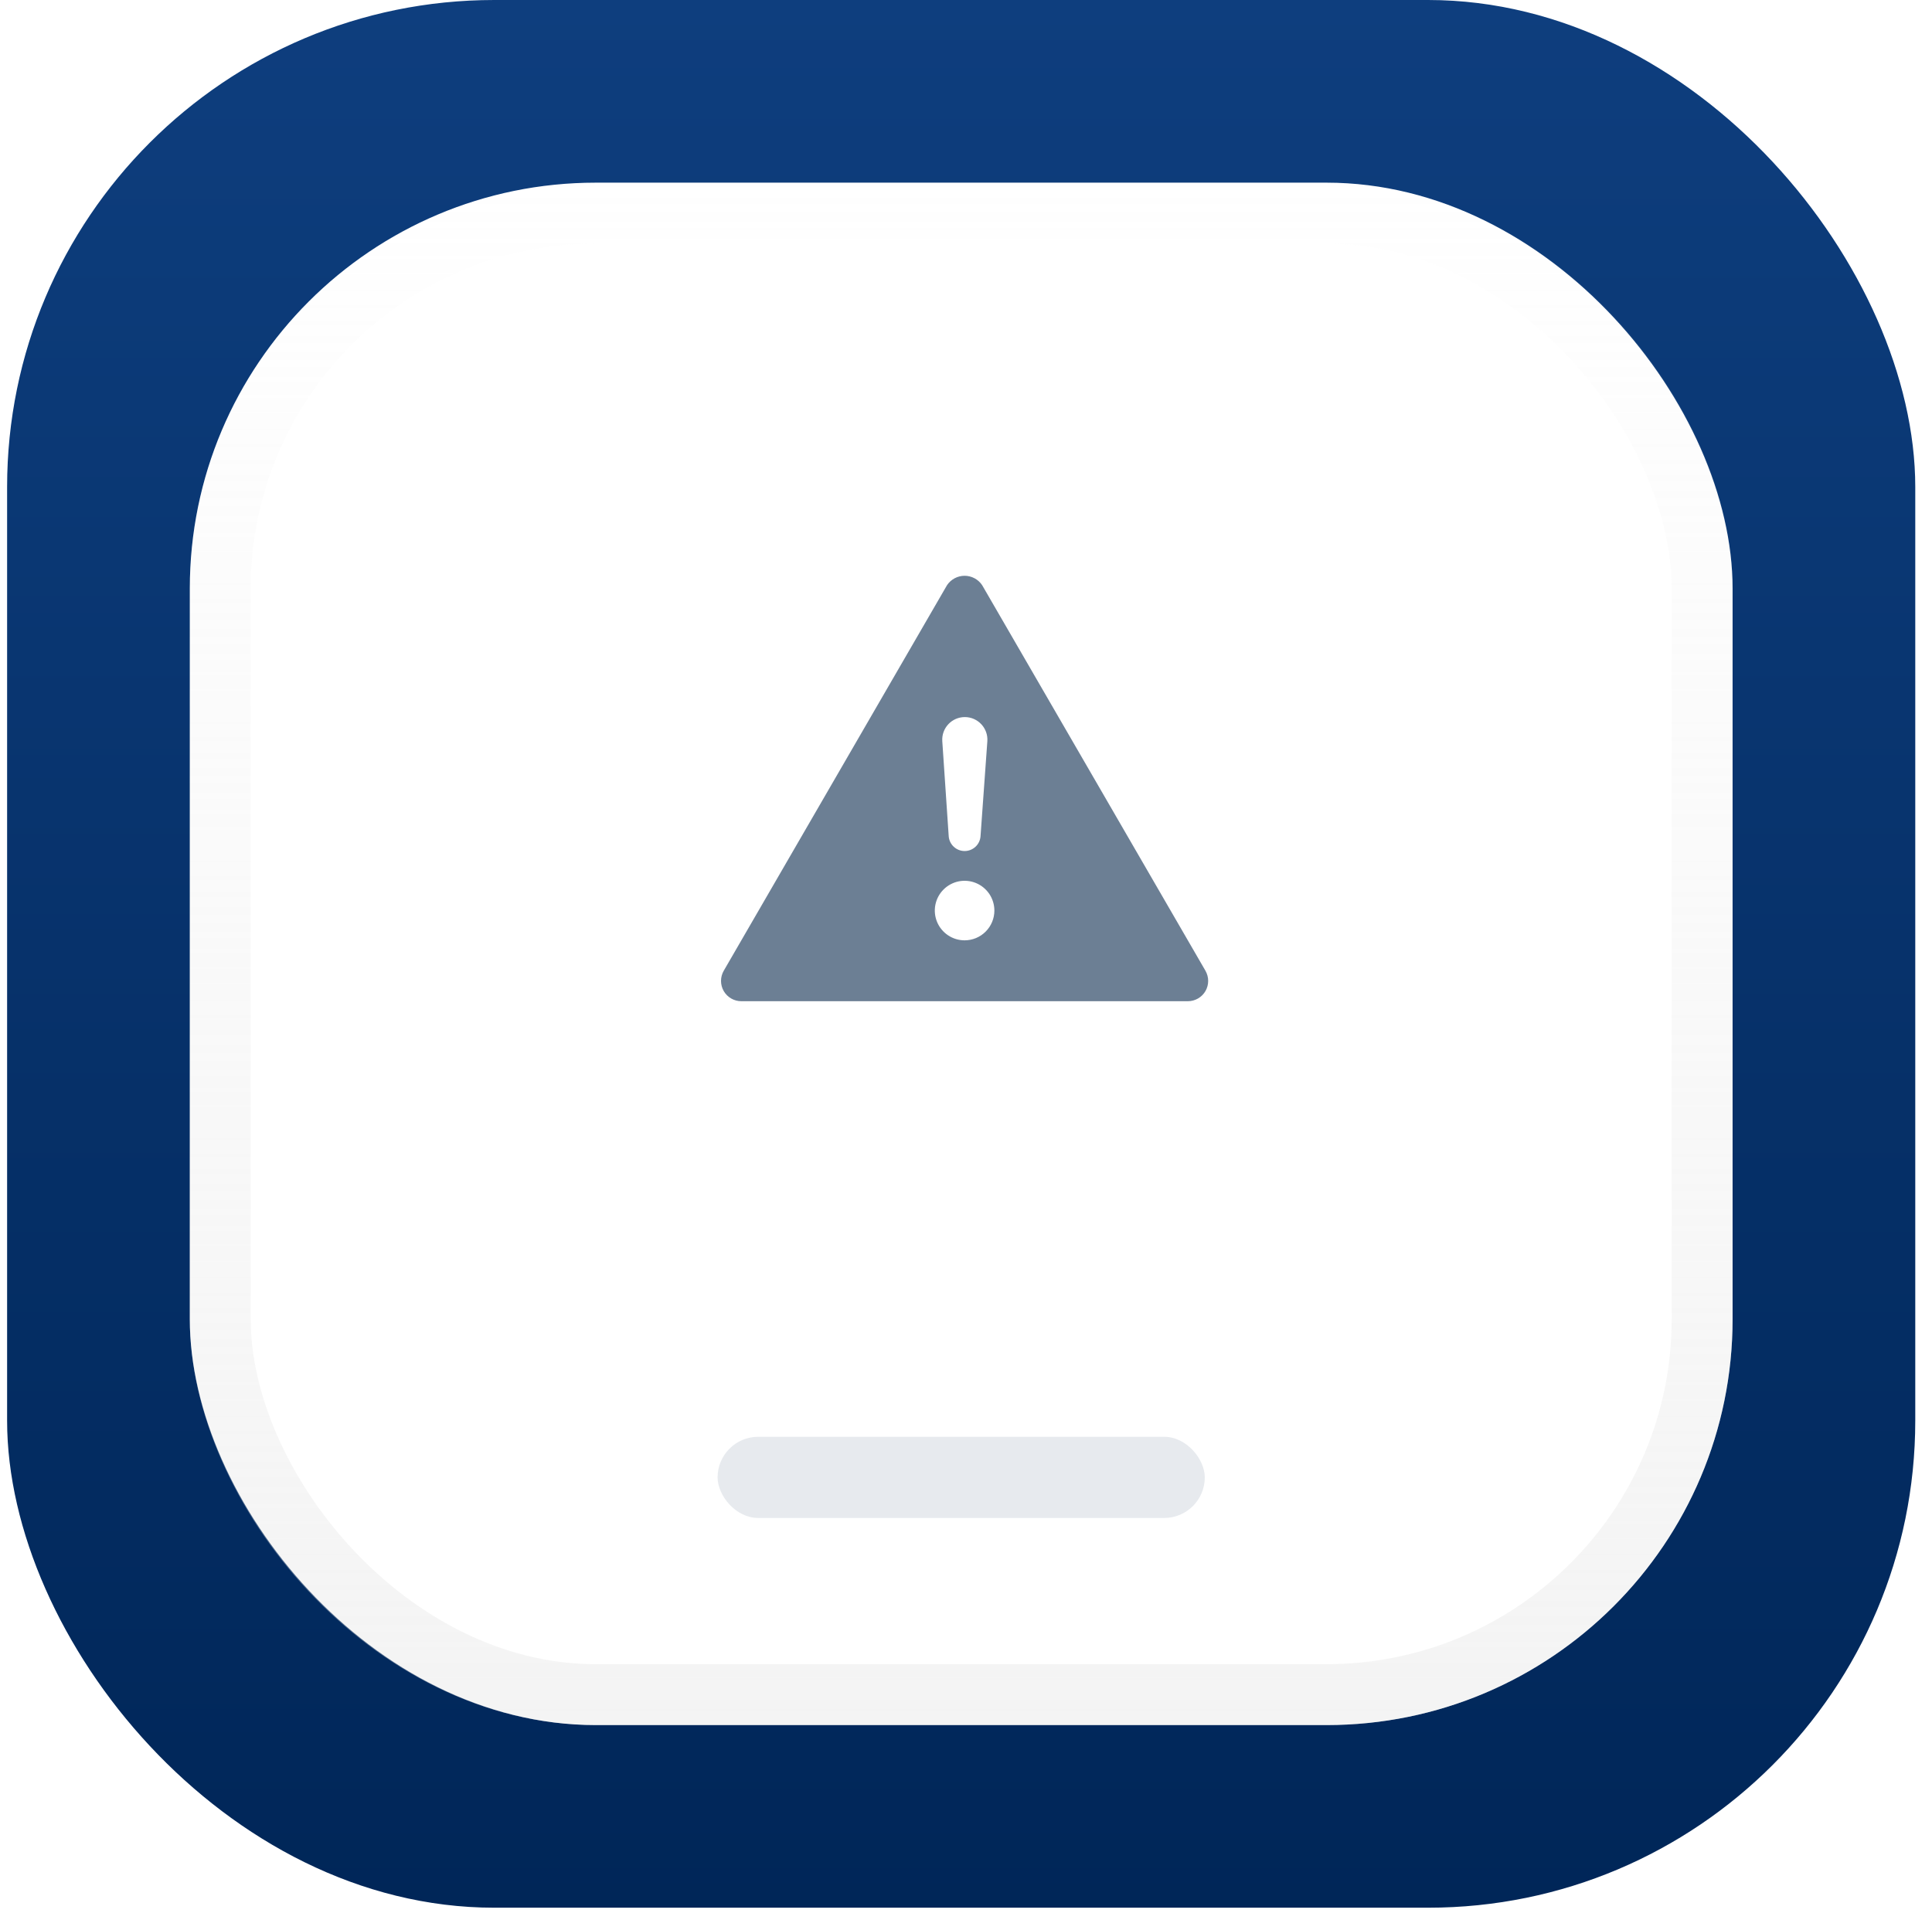 <svg width="106" height="105" viewBox="0 0 106 105" fill="none" xmlns="http://www.w3.org/2000/svg">
<rect x="0.39" width="104.692" height="104.692" rx="26.73" fill="url(#paint0_linear)"/>
<g filter="url(#filter0_d)">
<rect x="10.414" y="10.024" width="84.645" height="84.645" rx="22.275" fill="white"/>
<rect x="12.084" y="11.694" width="81.304" height="81.304" rx="20.604" stroke="url(#paint1_linear)" stroke-width="3.341"/>
</g>
<path fill-rule="evenodd" clip-rule="evenodd" d="M66.138 53.274L53.886 32.113C53.781 31.955 53.637 31.825 53.469 31.735C53.301 31.645 53.114 31.598 52.923 31.598C52.732 31.598 52.545 31.645 52.377 31.735C52.209 31.825 52.065 31.955 51.959 32.113L39.708 53.274C39.611 53.444 39.559 53.636 39.559 53.831C39.559 54.026 39.61 54.218 39.708 54.388C39.806 54.557 39.946 54.698 40.115 54.795C40.284 54.893 40.476 54.945 40.672 54.945H65.174C65.37 54.945 65.561 54.893 65.731 54.795C65.9 54.698 66.04 54.557 66.138 54.388C66.236 54.218 66.287 54.026 66.287 53.831C66.287 53.636 66.235 53.444 66.138 53.274ZM52.935 39.352C53.654 39.352 54.222 39.963 54.171 40.68L53.797 45.891C53.765 46.349 53.384 46.703 52.925 46.703C52.464 46.703 52.083 46.346 52.051 45.887L51.699 40.675C51.651 39.959 52.218 39.352 52.935 39.352ZM52.015 51.328C52.284 51.508 52.6 51.604 52.923 51.604C53.356 51.604 53.772 51.432 54.078 51.125C54.385 50.819 54.557 50.403 54.557 49.97C54.557 49.647 54.461 49.331 54.282 49.062C54.102 48.794 53.847 48.584 53.548 48.46C53.25 48.337 52.921 48.304 52.604 48.367C52.287 48.431 51.996 48.586 51.768 48.815C51.539 49.043 51.383 49.334 51.32 49.651C51.257 49.968 51.29 50.297 51.413 50.595C51.537 50.894 51.747 51.149 52.015 51.328Z" fill="#6C7F94"/>
<g filter="url(#filter1_i)">
<rect x="39.371" y="76.849" width="26.73" height="4.455" rx="2.228" fill="#E7EAEE"/>
<rect x="39.371" y="76.849" width="26.73" height="4.455" rx="2.228" />
</g>
<defs>
<filter id="filter0_d" x="0.924" y="0.024" width="118.645" height="118.645" filterUnits="userSpaceOnUse" color-interpolation-filters="sRGB">
<feFlood flood-opacity="0" result="BackgroundImageFix"/>
<feColorMatrix in="SourceAlpha" type="matrix" values="0 0 0 0 0 0 0 0 0 0 0 0 0 0 0 0 0 0 127 0"/>
<feMorphology radius="1" operator="dilate" in="SourceAlpha" result="effect1_dropShadow"/>
<feOffset/>
<feGaussianBlur stdDeviation="8"/>
<feColorMatrix type="matrix" values="0 0 0 0 0 0 0 0 0 0.902 0 0 0 0 1 0 0 0 1 0"/>
<feBlend mode="normal" in2="BackgroundImageFix" result="effect1_dropShadow"/>
<feBlend mode="normal" in="SourceGraphic" in2="effect1_dropShadow" result="shape"/>
</filter>
<filter id="filter1_i" x="39.371" y="76.849" width="26.73" height="6.455" filterUnits="userSpaceOnUse" color-interpolation-filters="sRGB">
<feFlood flood-opacity="0" result="BackgroundImageFix"/>
<feBlend mode="normal" in="SourceGraphic" in2="BackgroundImageFix" result="shape"/>
<feColorMatrix in="SourceAlpha" type="matrix" values="0 0 0 0 0 0 0 0 0 0 0 0 0 0 0 0 0 0 127 0" result="hardAlpha"/>
<feOffset dy="2"/>
<feGaussianBlur stdDeviation="1"/>
<feComposite in2="hardAlpha" operator="arithmetic" k2="-1" k3="1"/>
<feColorMatrix type="matrix" values="0 0 0 0 0 0 0 0 0 0 0 0 0 0 0 0 0 0 0.099 0"/>
<feBlend mode="normal" in2="shape" result="effect1_innerShadow"/>
</filter>
<linearGradient id="paint0_linear" x1="0.39" y1="0" x2="0.39" y2="104.692" gradientUnits="userSpaceOnUse">
<stop stop-color="#0E3E7E"/>
<stop offset="1" stop-color="#002658"/>
</linearGradient>
<linearGradient id="paint1_linear" x1="10.536" y1="10.024" x2="10.536" y2="94.424" gradientUnits="userSpaceOnUse">
<stop stop-color="#E3E3E3" stop-opacity="0.01"/>
<stop offset="1" stop-color="#E3E3E3" stop-opacity="0.401"/>
</linearGradient>
</defs>
</svg>
